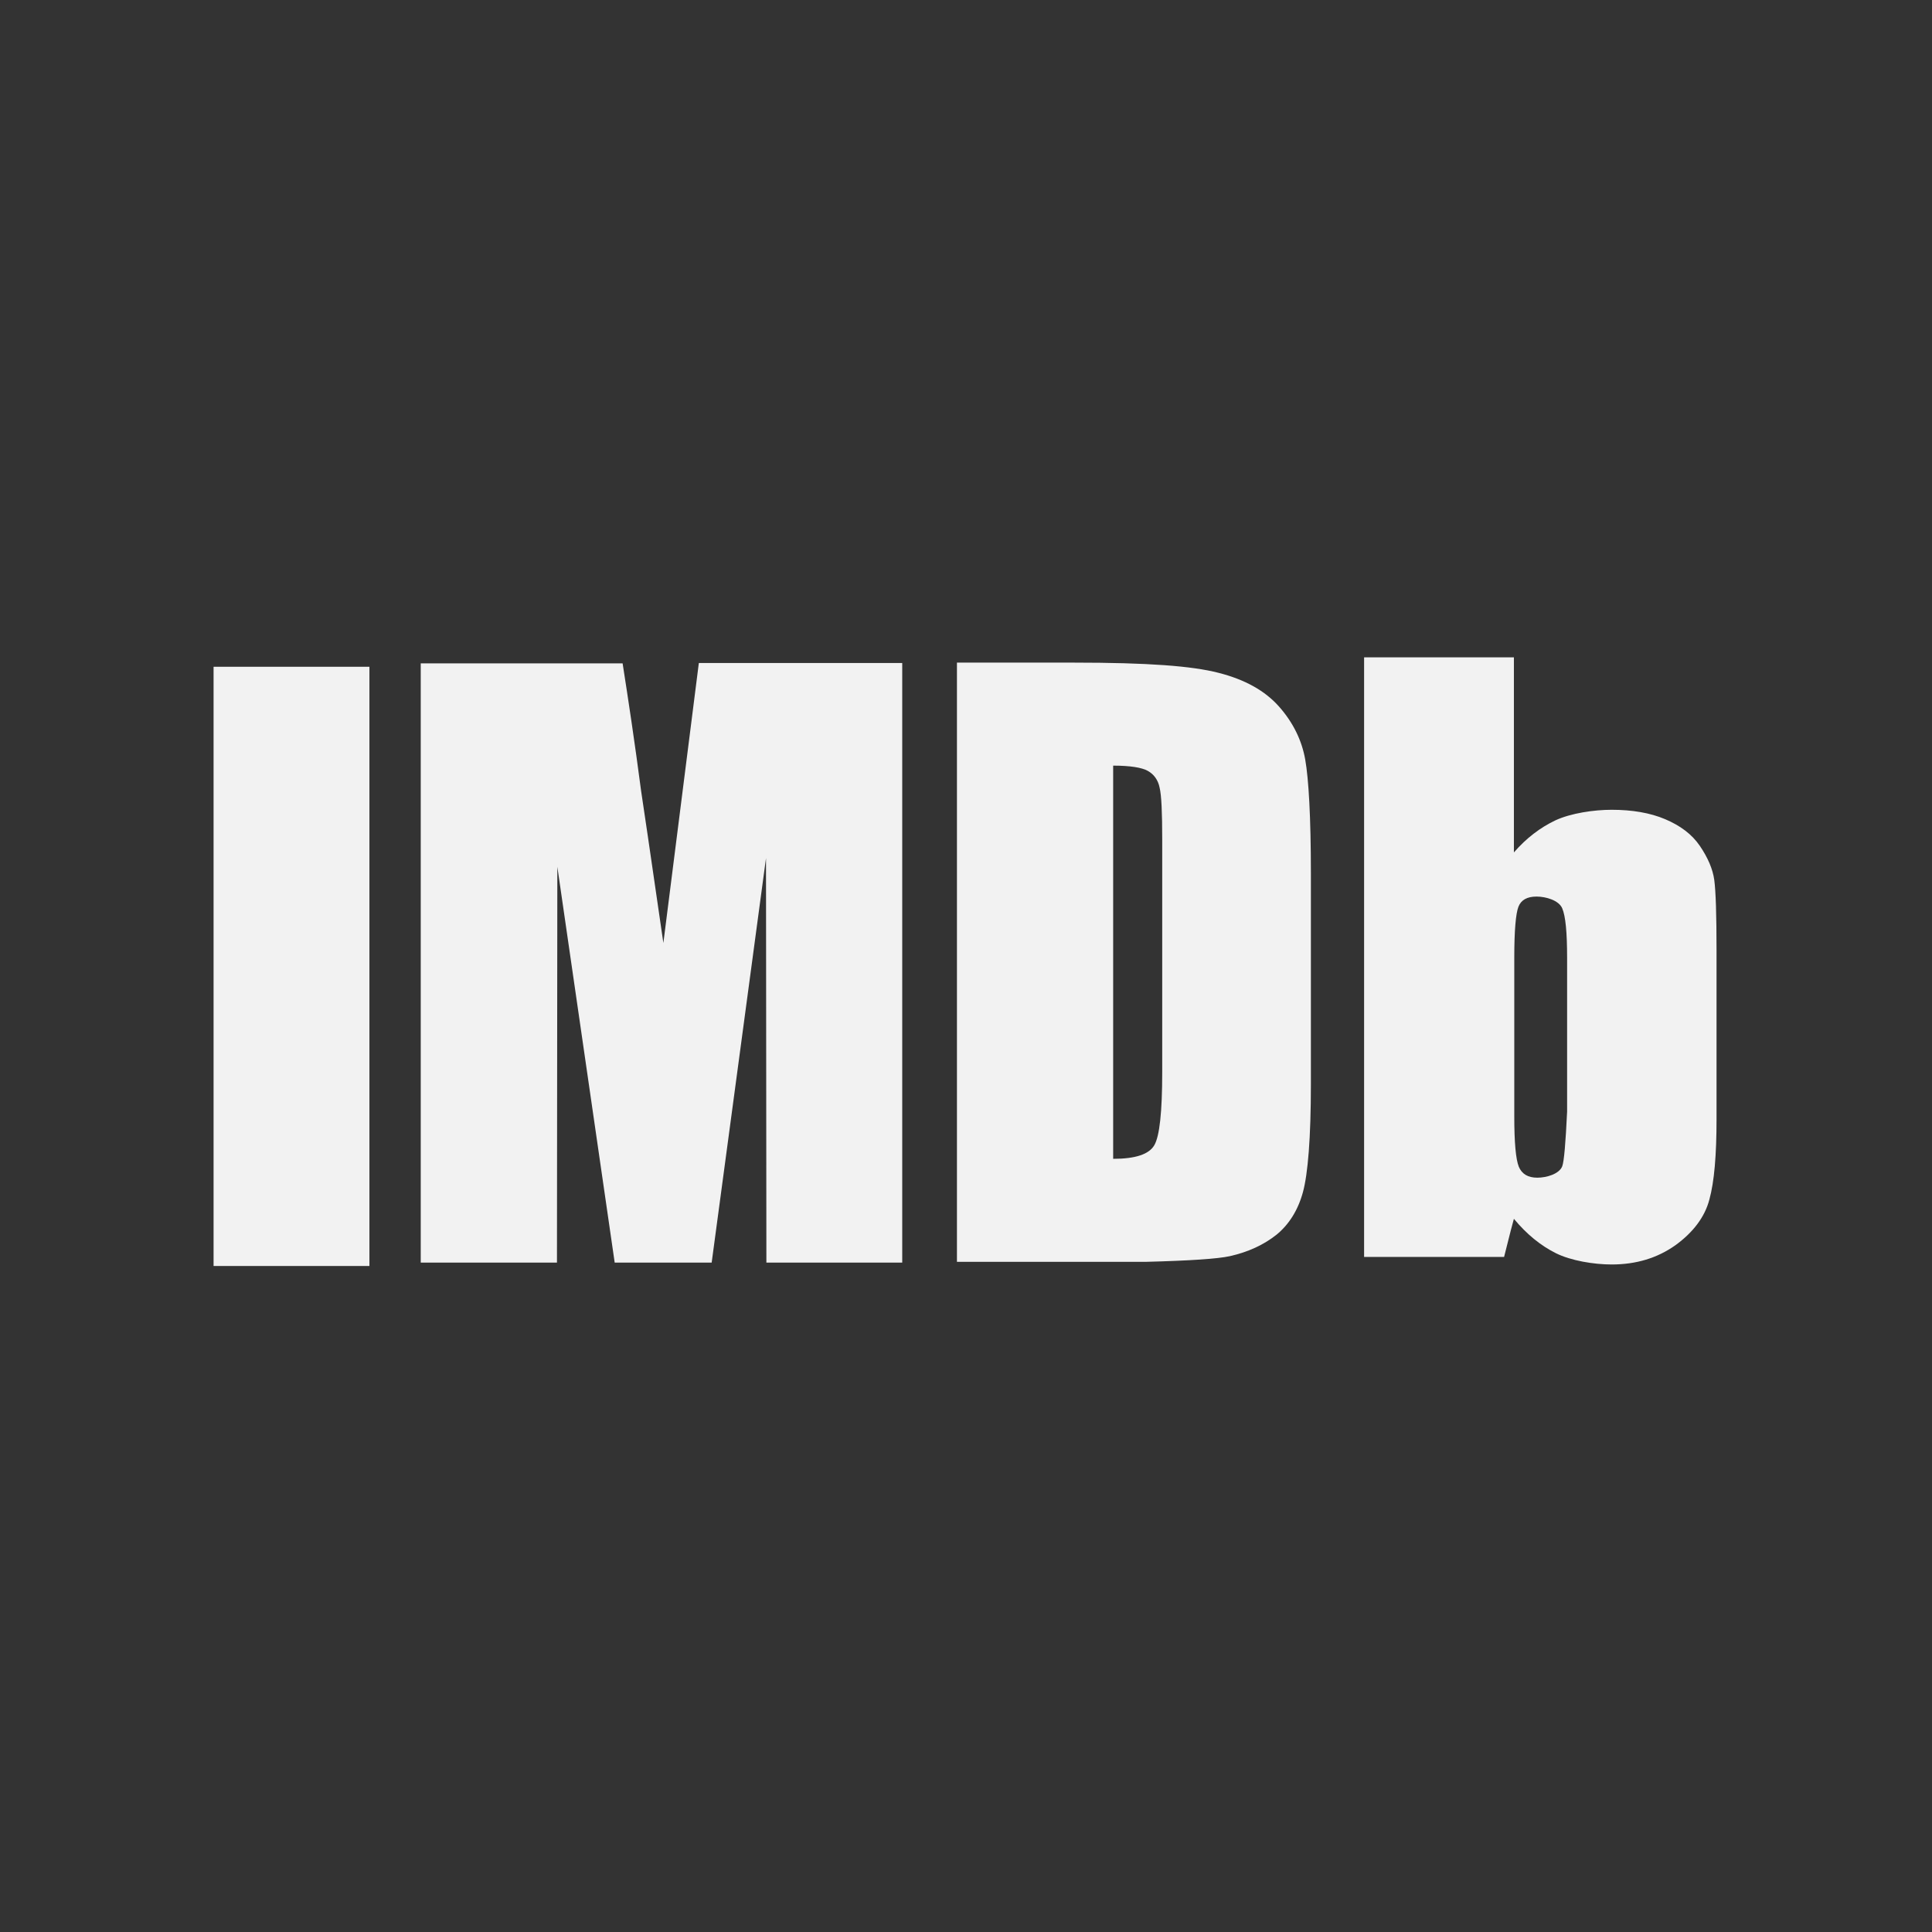 <?xml version="1.0" encoding="UTF-8"?> <svg xmlns="http://www.w3.org/2000/svg" xmlns:xlink="http://www.w3.org/1999/xlink" version="1.1" id="IMDb" x="0px" y="0px" viewBox="0 0 512 512" style="enable-background:new 0 0 512 512;" xml:space="preserve"><rect x="0" y="0" width="512" height="512" fill="#333333" stroke="none"/> <style type="text/css"> .st0{fill:#F2F2F2;} .st1{fill:#F2F2F2;fill-opacity:0;stroke:#000000;stroke-opacity:0;} </style> <g> <g> <g> <path id="g5jjnq26yS" class="st0" d="M56.6,176.7h41.3v158.8H56.6V176.7z"></path> </g> <g> <g> <path id="g5jjnq26yS_00000045582848824651530430000015728330164398900655_" class="st1" d="M56.6,176.7h41.3v158.8H56.6V176.7z"></path> </g> </g> </g> <g> <g> <path id="i3Prh1JpXt" class="st0" d="M175.8,249.9c-3.5-24.2-5.5-37.7-5.9-40.3c-1.7-13-3.4-24.2-4.9-33.8c-3.6,0-21.4,0-53.5,0 v158.8h36.1l0.1-104.9l15.2,104.9h25.7l14.4-107.2l0.1,107.2h36V175.7h-53.9L175.8,249.9z"></path> </g> <g> <g> <path id="i3Prh1JpXt_00000052810469240591085370000008147648655540393125_" class="st1" d="M175.8,249.9 c-3.5-24.2-5.5-37.7-5.9-40.3c-1.7-13-3.4-24.2-4.9-33.8c-3.6,0-21.4,0-53.5,0v158.8h36.1l0.1-104.9l15.2,104.9h25.7l14.4-107.2 l0.1,107.2h36V175.7h-53.9L175.8,249.9z"></path> </g> </g> </g> <g> <g> <path id="a4ov9rRGQm" class="st0" d="M307.3,208.7c0.5,2,0.7,6.6,0.7,13.8c0,6.2,0,55.4,0,61.6c0,10.6-0.7,17-2.1,19.4 c-1.4,2.4-5,3.6-10.9,3.6c0-10.4,0-93.8,0-104.2c4.5,0,7.6,0.5,9.2,1.4C305.8,205.2,306.9,206.7,307.3,208.7z M325.9,332.9 c4.9-1.1,9-3,12.4-5.7c3.3-2.7,5.7-6.5,7-11.3c1.3-4.8,2.1-14.3,2.1-28.6c0-5.6,0-50.2,0-55.8c0-15-0.6-25.1-1.5-30.2 c-0.9-5.1-3.2-9.8-6.9-14c-3.7-4.2-9-7.2-16.1-9c-7-1.8-18.5-2.7-38.5-2.7c-2.1,0-12.3,0-30.8,0v158.8h50 C315.3,334.1,322.7,333.6,325.9,332.9z"></path> </g> <g> <g> <path id="a4ov9rRGQm_00000072281167560663422770000008984912546755135125_" class="st1" d="M307.3,208.7c0.5,2,0.7,6.6,0.7,13.8 c0,6.2,0,55.4,0,61.6c0,10.6-0.7,17-2.1,19.4c-1.4,2.4-5,3.6-10.9,3.6c0-10.4,0-93.8,0-104.2c4.5,0,7.6,0.5,9.2,1.4 C305.8,205.2,306.9,206.7,307.3,208.7z M325.9,332.9c4.9-1.1,9-3,12.4-5.7c3.3-2.7,5.7-6.5,7-11.3c1.3-4.8,2.1-14.3,2.1-28.6 c0-5.6,0-50.2,0-55.8c0-15-0.6-25.1-1.5-30.2c-0.9-5.1-3.2-9.8-6.9-14c-3.7-4.2-9-7.2-16.1-9c-7-1.8-18.5-2.7-38.5-2.7 c-2.1,0-12.3,0-30.8,0v158.8h50C315.3,334.1,322.7,333.6,325.9,332.9z"></path> </g> </g> </g> <g> <g> <path id="fk968BpsX" class="st0" d="M414,309.1c-0.8,2-4.1,3-6.6,3c-2.5,0-4.1-1-4.9-2.9c-0.8-2-1.2-6.4-1.2-13.4 c0-4.2,0-37.8,0-42c0-7.2,0.4-11.7,1.1-13.5c0.7-1.8,2.3-2.7,4.8-2.7c2.5,0,5.9,1,6.8,3.1c0.9,2.1,1.3,6.4,1.3,13.2 c0,2.7,0,16.3,0,40.7C414.9,302.9,414.5,307.8,414,309.1z M361.5,333.1h37.1c1.5-6.1,2.4-9.4,2.6-10.1c3.4,4.1,7.1,7.1,11.1,9.1 c4,2,10.1,3,14.8,3c6.5,0,12.1-1.7,16.9-5.1c4.7-3.4,7.8-7.5,9-12.1c1.3-4.7,1.9-11.8,1.9-21.3c0-4.5,0-40.1,0-44.6 c0-9.6-0.2-15.8-0.6-18.8c-0.4-2.9-1.7-5.9-3.8-9c-2.1-3.1-5.2-5.4-9.2-7.1c-4-1.7-8.8-2.5-14.2-2.5c-4.7,0-10.8,0.9-14.9,2.8 c-4,1.9-7.7,4.7-11,8.5c0-3.4,0-20.7,0-51.7h-39.7V333.1z"></path> </g> <g> <g> <path id="fk968BpsX_00000107568832739114009460000004446445789750381235_" class="st1" d="M414,309.1c-0.8,2-4.1,3-6.6,3 c-2.5,0-4.1-1-4.9-2.9c-0.8-2-1.2-6.4-1.2-13.4c0-4.2,0-37.8,0-42c0-7.2,0.4-11.7,1.1-13.5c0.7-1.8,2.3-2.7,4.8-2.7 c2.5,0,5.9,1,6.8,3.1c0.9,2.1,1.3,6.4,1.3,13.2c0,2.7,0,16.3,0,40.7C414.9,302.9,414.5,307.8,414,309.1z M361.5,333.1h37.1 c1.5-6.1,2.4-9.4,2.6-10.1c3.4,4.1,7.1,7.1,11.1,9.1c4,2,10.1,3,14.8,3c6.5,0,12.1-1.7,16.9-5.1c4.7-3.4,7.8-7.5,9-12.1 c1.3-4.7,1.9-11.8,1.9-21.3c0-4.5,0-40.1,0-44.6c0-9.6-0.2-15.8-0.6-18.8c-0.4-2.9-1.7-5.9-3.8-9c-2.1-3.1-5.2-5.4-9.2-7.1 c-4-1.7-8.8-2.5-14.2-2.5c-4.7,0-10.8,0.9-14.9,2.8c-4,1.9-7.7,4.7-11,8.5c0-3.4,0-20.7,0-51.7h-39.7V333.1z"></path> </g> </g> </g> </g> </svg> 